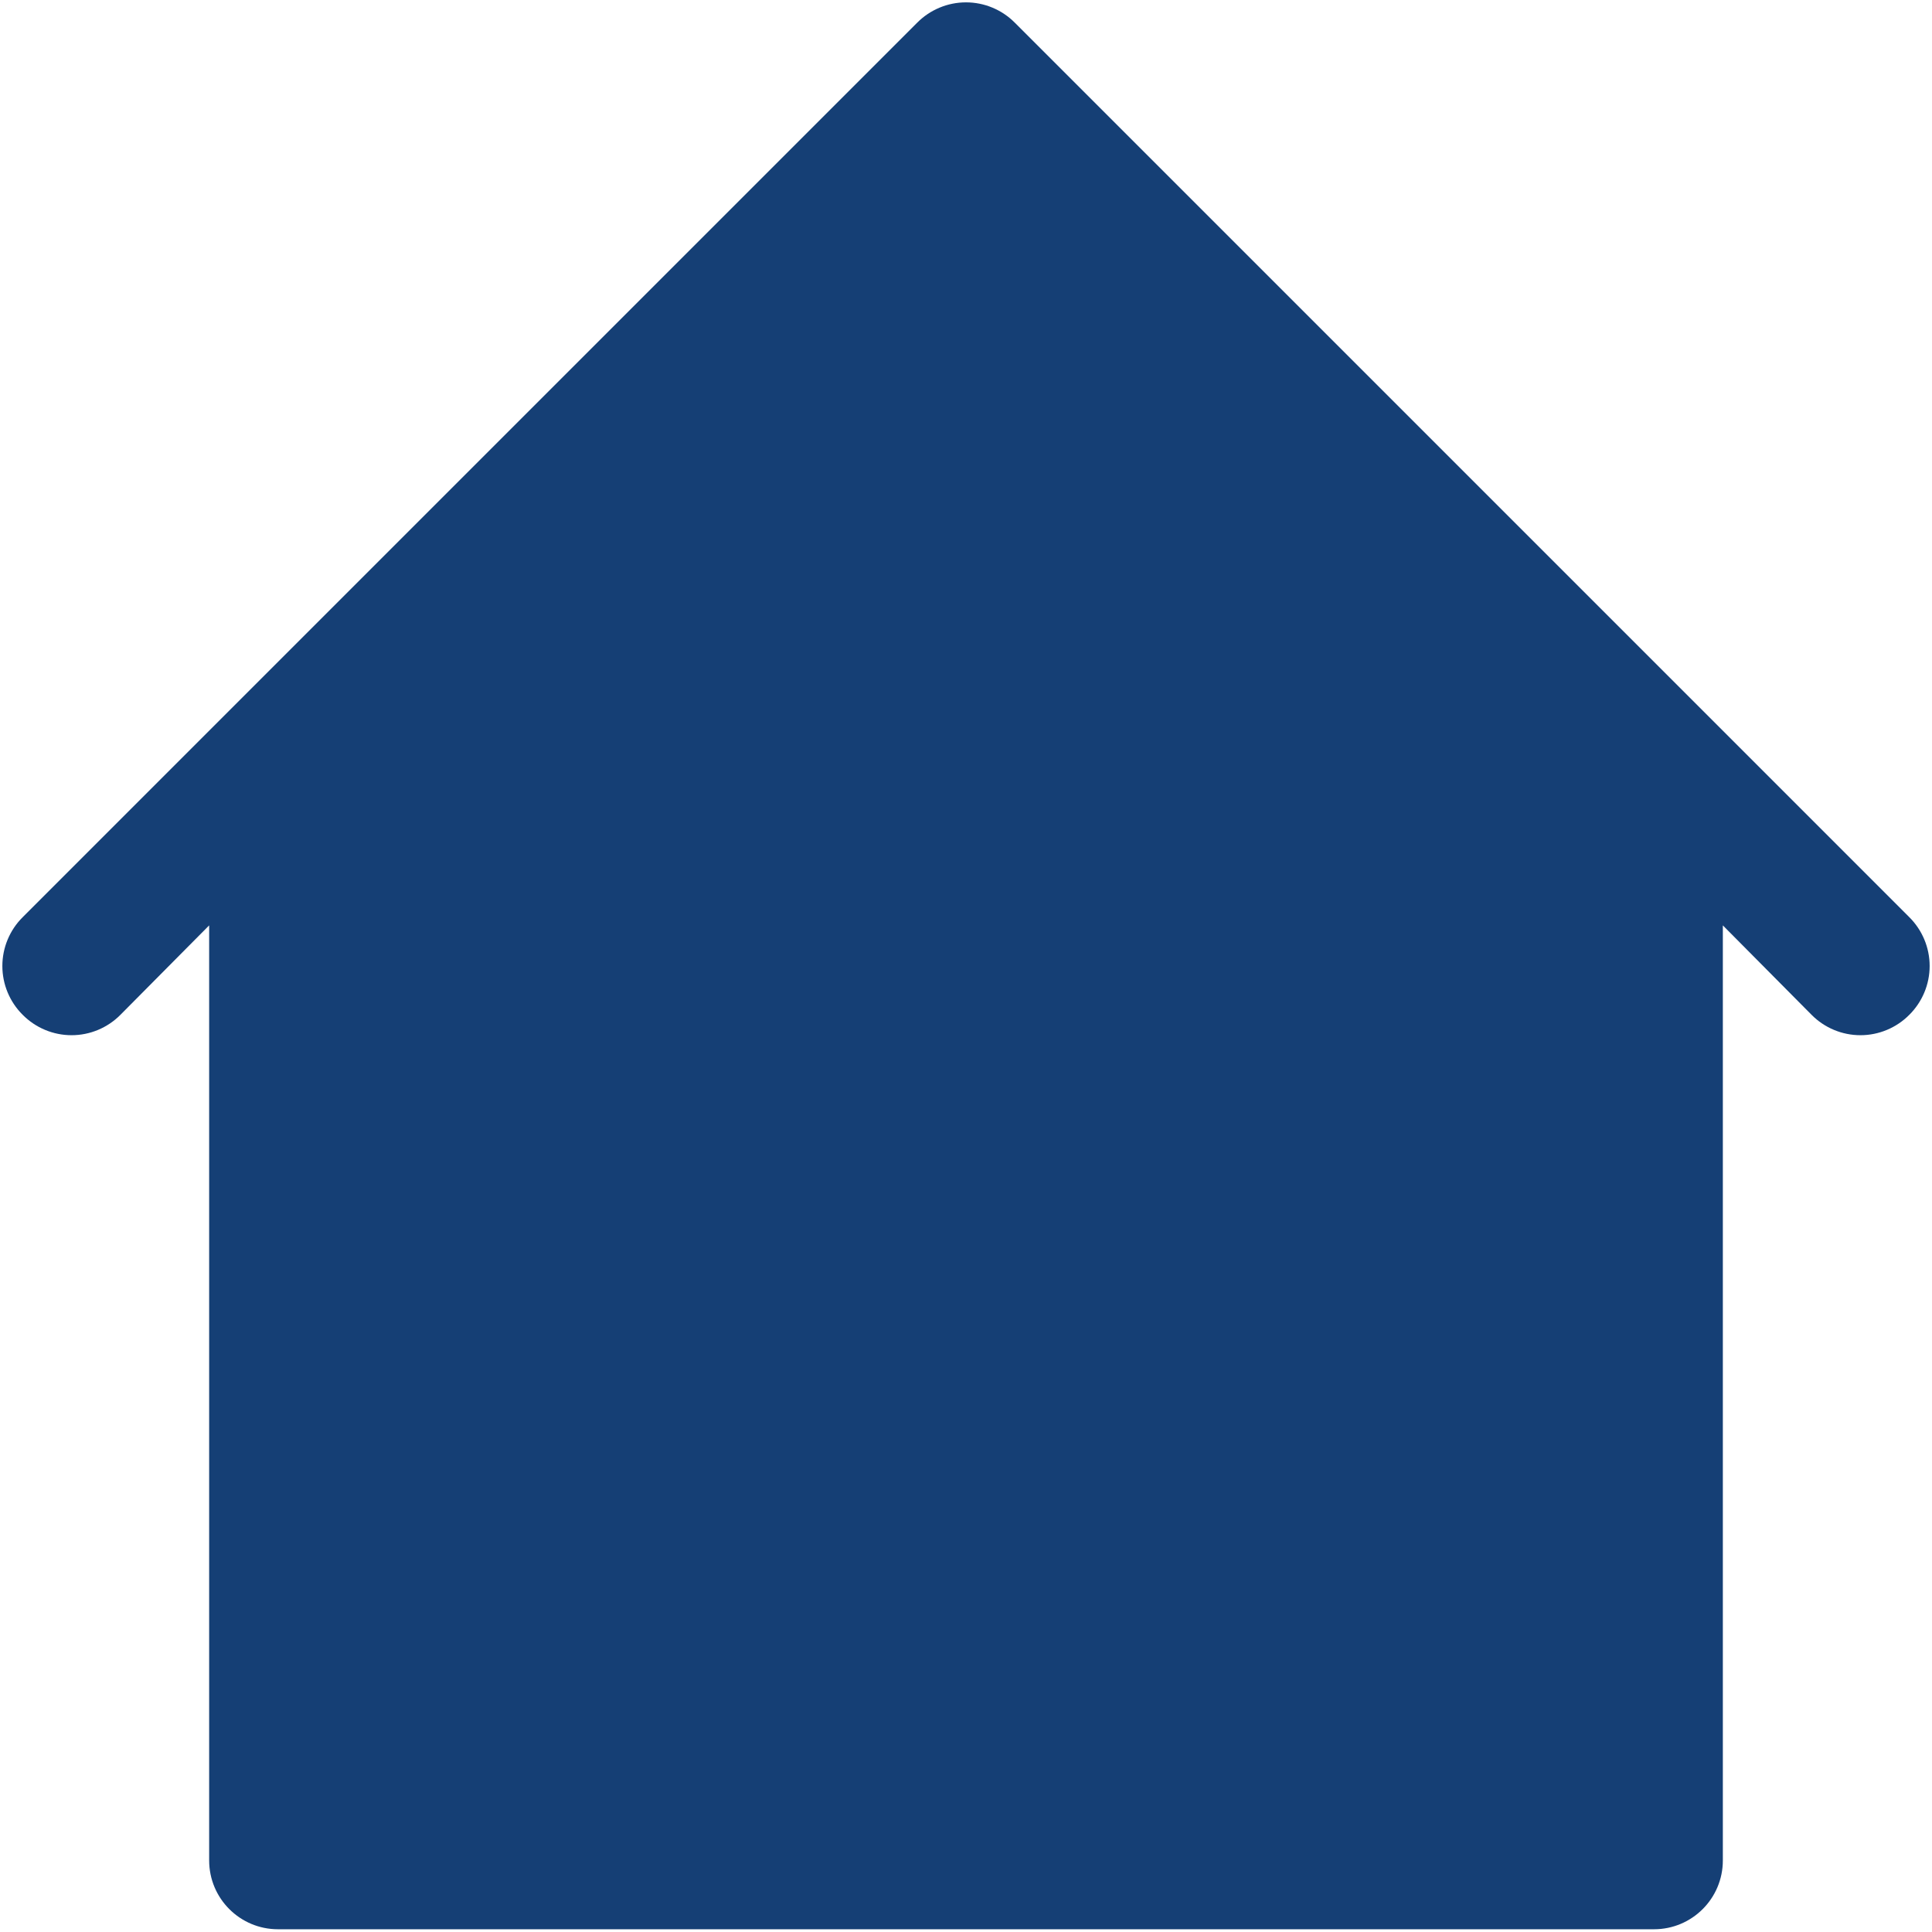 <?xml version="1.0" encoding="UTF-8"?>
<svg xmlns="http://www.w3.org/2000/svg" xmlns:xlink="http://www.w3.org/1999/xlink" width="50px" height="50px" viewBox="0 0 50 50" version="1.1">
  <!-- Generator: Sketch 63.1 (92452) - https://sketch.com -->
  <title>pin-geo</title>
  <desc>Created with Sketch.</desc>
  <g id="Page-1" stroke="none" stroke-width="1" fill="none" fill-rule="evenodd">
    <g id="pin-geo" fill="#153F75" fill-rule="nonzero">
      <path d="M49.412,23.736 L44.071,18.394 L26.264,0.588 C25.93,0.251 25.475,0.061 25,0.061 C24.525,0.061 24.07,0.251 23.736,0.588 L5.929,18.394 L0.588,23.736 C0.251,24.07 0.061,24.525 0.061,25 C0.061,25.475 0.251,25.93 0.588,26.264 C0.922,26.601 1.377,26.791 1.852,26.791 C2.327,26.791 2.782,26.601 3.116,26.264 L5.413,23.949 L5.413,48.148 C5.413,49.132 6.21,49.929 7.194,49.929 L42.806,49.929 C43.79,49.929 44.587,49.132 44.587,48.148 L44.587,23.949 L46.884,26.264 C47.218,26.601 47.673,26.791 48.148,26.791 C48.623,26.791 49.078,26.601 49.412,26.264 C49.749,25.93 49.939,25.475 49.939,25 C49.939,24.525 49.749,24.07 49.412,23.736 Z" id="Shape"></path>
    </g>
  </g>
</svg>
